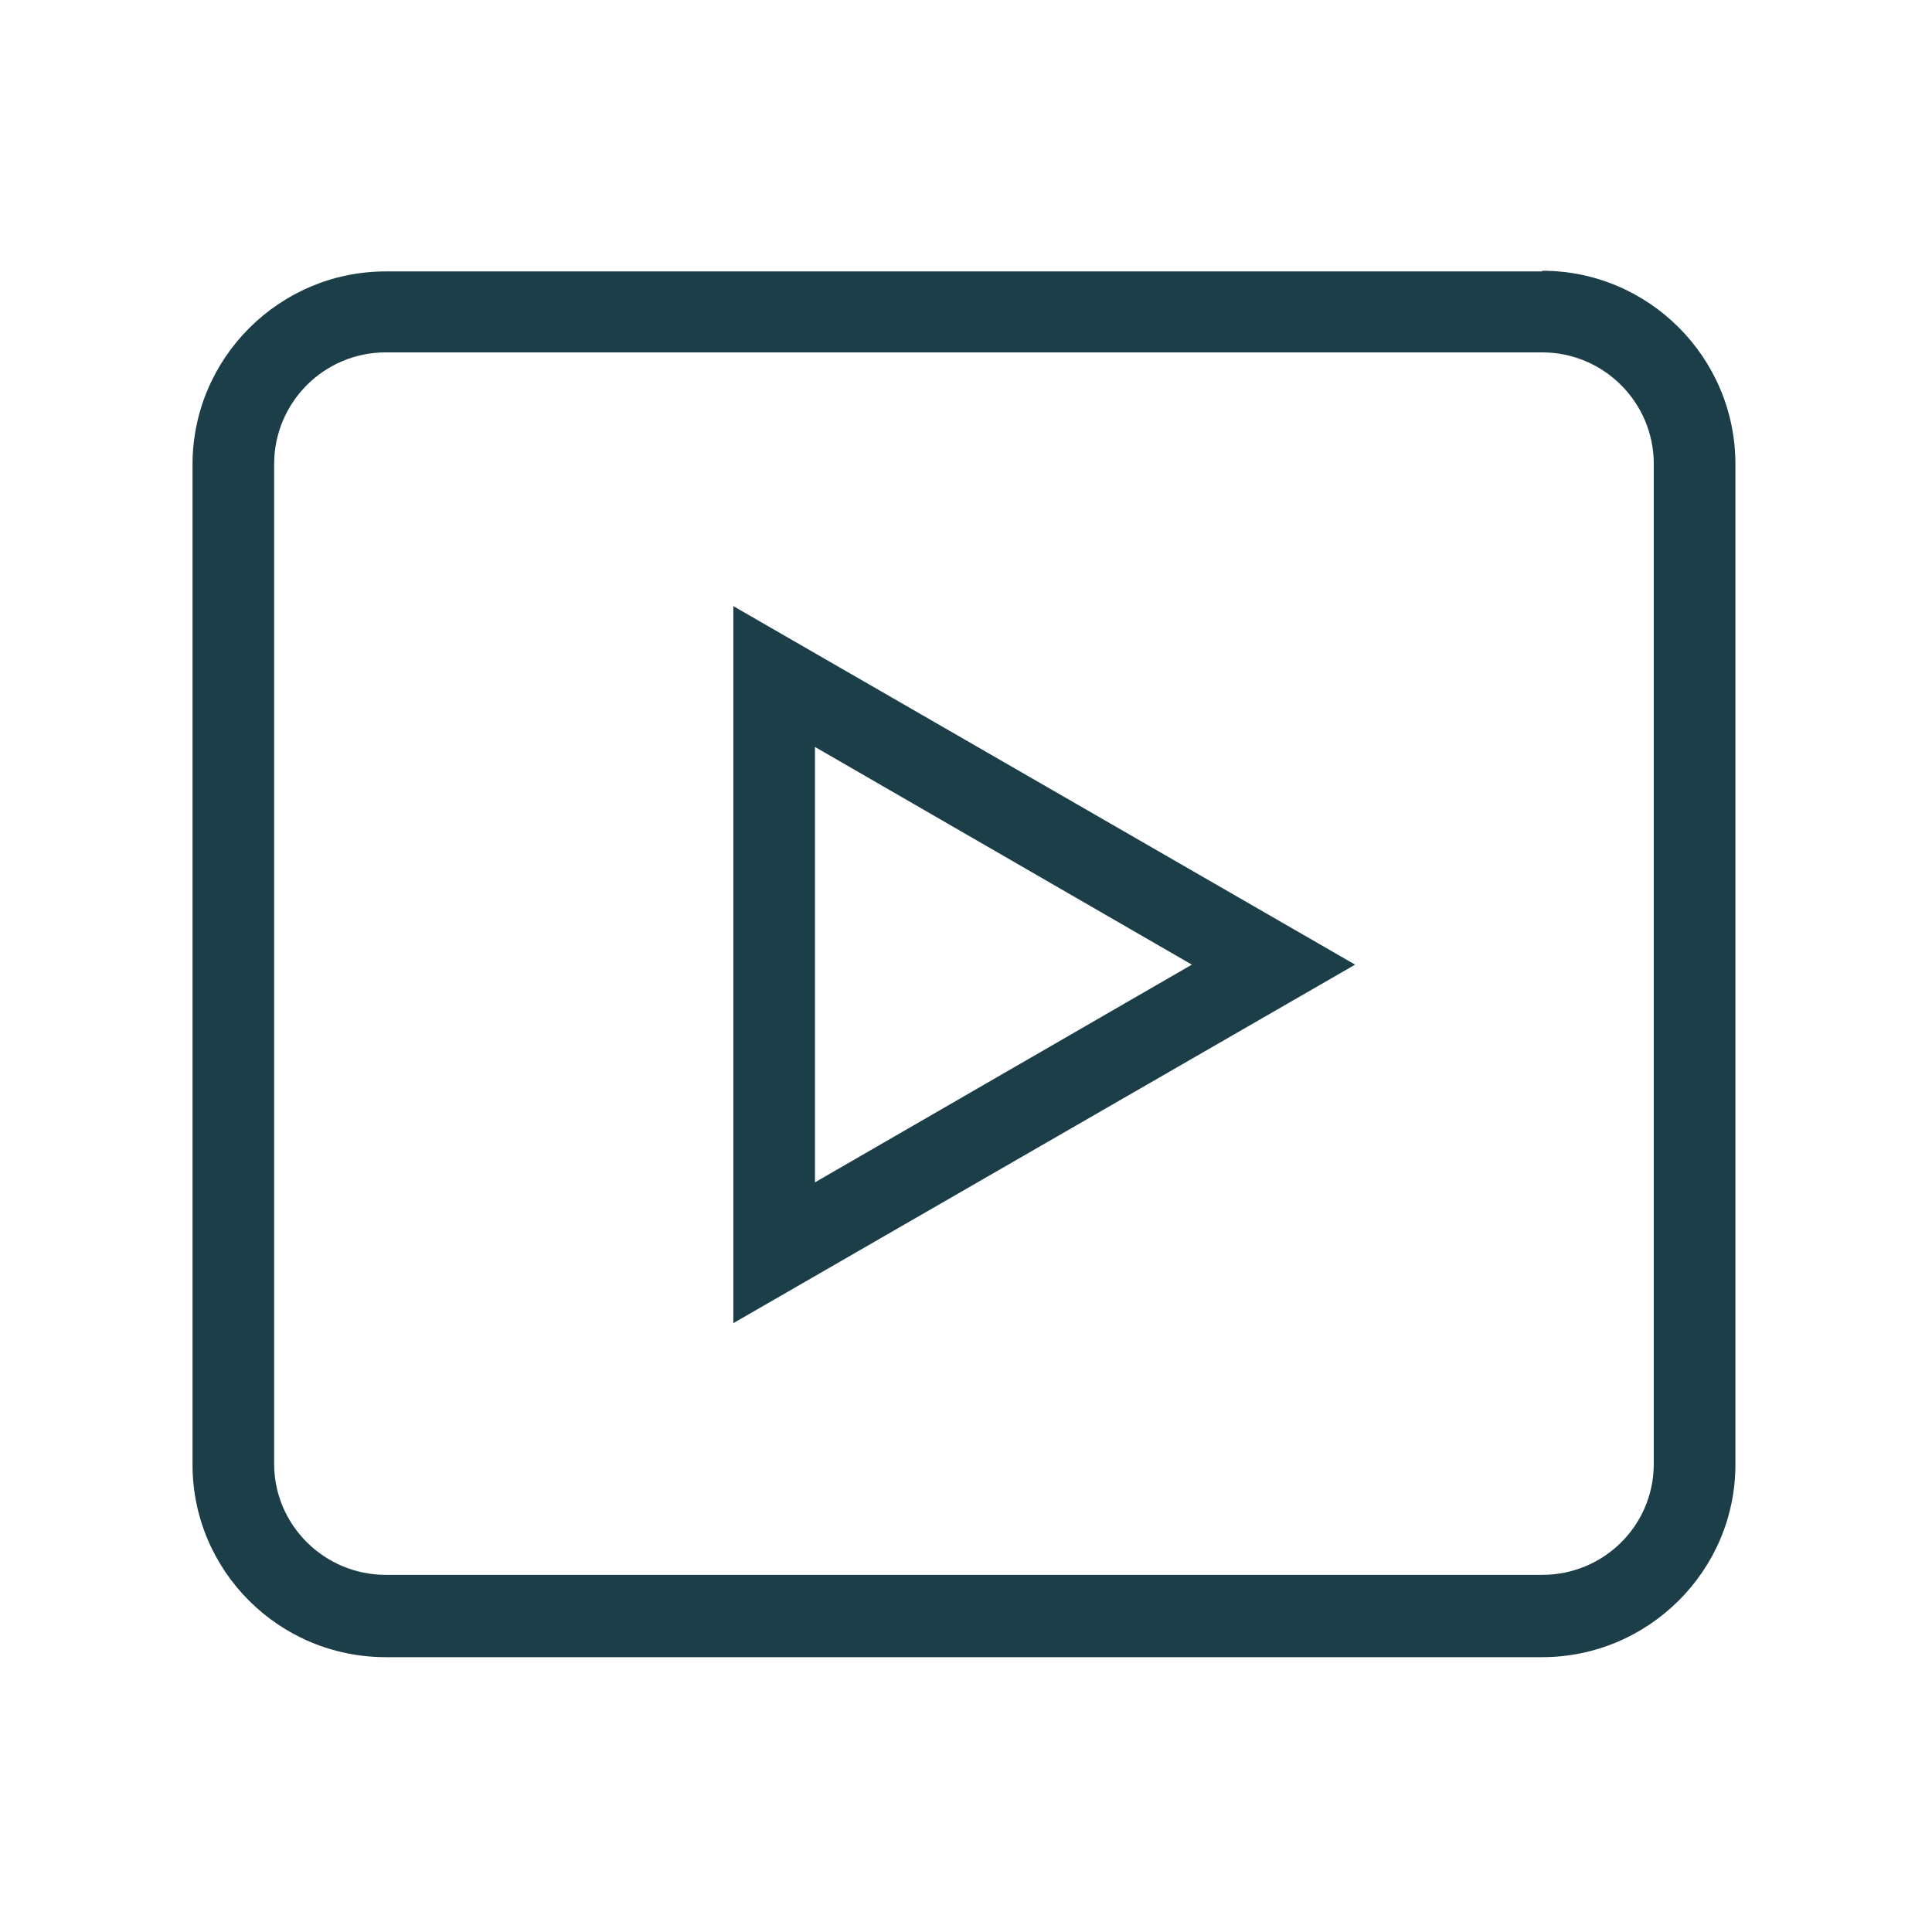 <svg xmlns="http://www.w3.org/2000/svg" id="a" version="1.1" viewBox="0.0 0.0 284.0 284.0" width="150" height="150">
  
  <defs>
    <style>
      .st0 {
        fill: none;
      }

      .st1 {
        fill: #1b3e48;
      }
    </style>
  </defs>
  <rect class="st0" width="283.5" height="283.5" />
  <g>
    <path class="st1" d="M226.7,39.9H56.7c-15.6,0-28.4,12.7-28.4,28.4v147c0,15.6,12.7,28.3,28.4,28.3h170c15.6,0,28.4-12.7,28.4-28.3V68.2c0-15.6-12.7-28.4-28.4-28.4ZM243.1,215.2c0,9-7.3,16.3-16.4,16.3H56.7c-9,0-16.4-7.3-16.4-16.3V68.2c0-9,7.3-16.4,16.4-16.4h170c9,0,16.4,7.3,16.4,16.4v147Z" />
    <path class="st1" d="M107.8,194.5l91.4-52.7-91.4-52.7v105.5ZM119.8,109.8l55.4,32-55.4,32v-63.9Z" />
  </g>
</svg>
